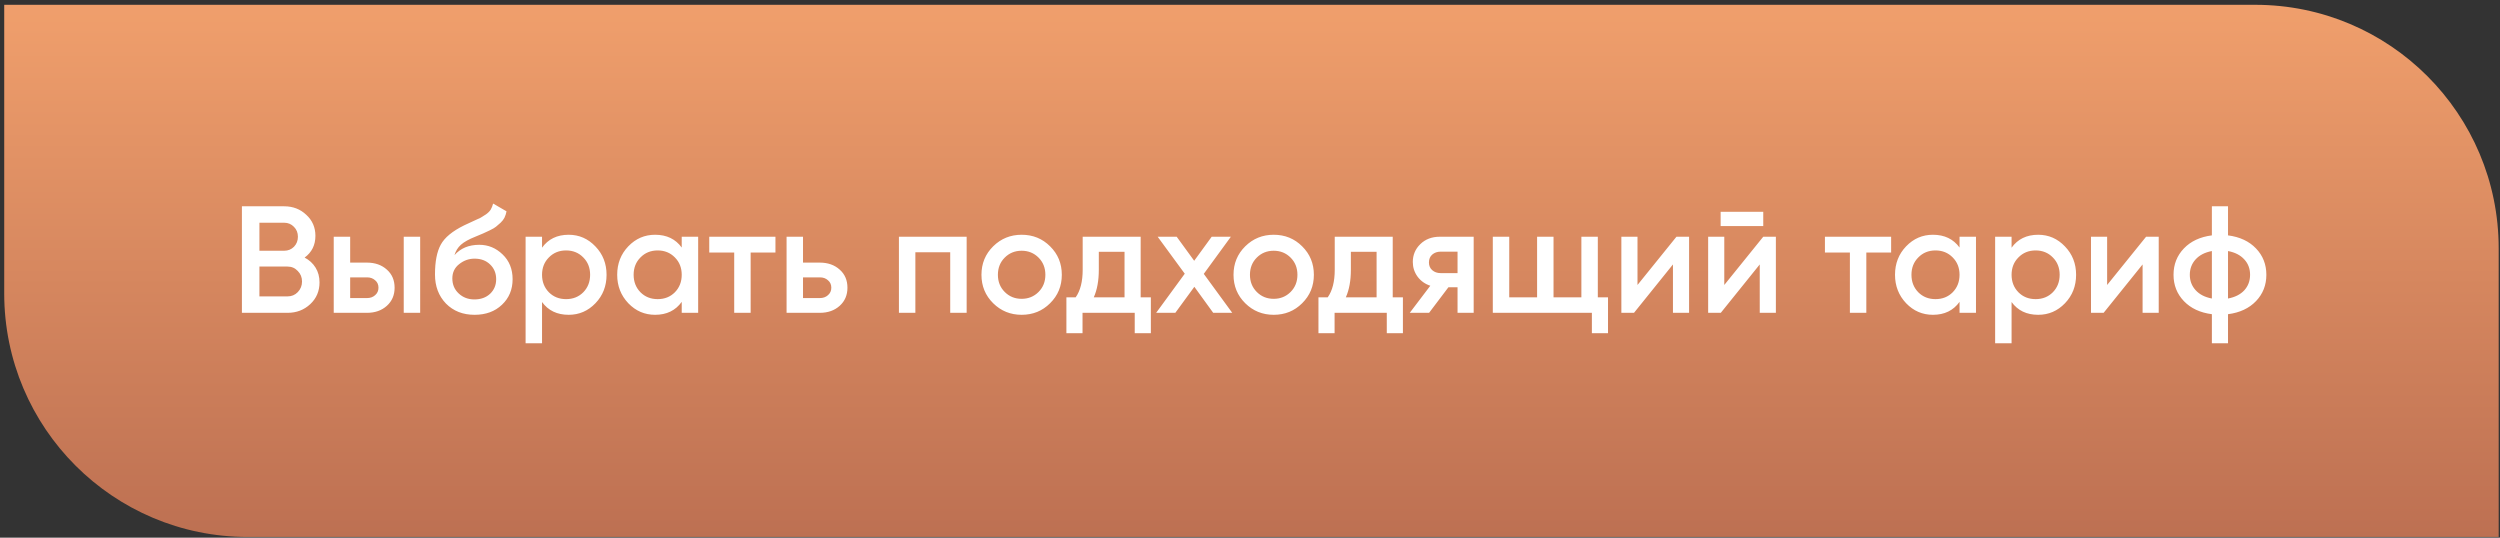 <?xml version="1.0" encoding="UTF-8"?> <svg xmlns="http://www.w3.org/2000/svg" width="451" height="97" viewBox="0 0 451 97" fill="none"><rect x="0" y="0" width="451" height="97" fill="#333333" stroke="none"/> <path d="M0.761 0.867H406.835C431.095 0.867 450.761 20.533 450.761 44.794V96.867H44.688C20.428 96.867 0.761 77.2 0.761 52.94V0.867Z" fill="url(#paint0_linear_92_11)"></path> <path d="M54.952 46.468C55.794 46.907 56.453 47.511 56.928 48.28C57.404 49.049 57.642 49.937 57.642 50.943C57.642 52.517 57.084 53.826 55.968 54.869C54.851 55.913 53.487 56.434 51.877 56.434H43.641V37.216H51.273C52.847 37.216 54.174 37.729 55.254 38.754C56.352 39.76 56.901 41.023 56.901 42.542C56.901 44.208 56.251 45.517 54.952 46.468ZM51.273 40.181H46.798V45.233H51.273C51.968 45.233 52.554 44.995 53.03 44.519C53.506 44.025 53.744 43.421 53.744 42.707C53.744 41.993 53.506 41.398 53.03 40.922C52.554 40.428 51.968 40.181 51.273 40.181ZM51.877 53.469C52.609 53.469 53.222 53.213 53.716 52.7C54.229 52.169 54.485 51.529 54.485 50.779C54.485 50.028 54.229 49.397 53.716 48.884C53.222 48.353 52.609 48.088 51.877 48.088H46.798V53.469H51.877ZM66.19 47.374C67.654 47.374 68.853 47.795 69.787 48.637C70.72 49.461 71.187 50.55 71.187 51.904C71.187 53.24 70.72 54.329 69.787 55.171C68.853 56.013 67.654 56.434 66.19 56.434H60.205V42.707H63.17V47.374H66.19ZM72.834 42.707H75.799V56.434H72.834V42.707ZM66.218 53.771C66.803 53.771 67.288 53.597 67.673 53.249C68.075 52.902 68.277 52.453 68.277 51.904C68.277 51.337 68.075 50.888 67.673 50.559C67.288 50.211 66.803 50.037 66.218 50.037H63.17V53.771H66.218ZM85.61 56.791C83.505 56.791 81.785 56.114 80.449 54.759C79.131 53.387 78.472 51.639 78.472 49.516C78.472 47.191 78.82 45.398 79.515 44.135C80.211 42.853 81.62 41.691 83.743 40.648C84.091 40.483 84.603 40.245 85.281 39.934C85.976 39.623 86.452 39.403 86.708 39.275C86.965 39.129 87.285 38.927 87.669 38.671C88.054 38.397 88.337 38.113 88.52 37.82C88.703 37.509 88.85 37.143 88.96 36.722L91.376 38.122C91.302 38.525 91.183 38.9 91.019 39.248C90.854 39.577 90.616 39.888 90.305 40.181C89.994 40.474 89.719 40.712 89.481 40.895C89.262 41.078 88.886 41.298 88.356 41.554C87.825 41.81 87.431 41.993 87.175 42.103C86.937 42.213 86.48 42.405 85.802 42.679C84.594 43.155 83.707 43.65 83.139 44.162C82.59 44.656 82.206 45.279 81.986 46.029C83.084 44.784 84.576 44.162 86.461 44.162C88.072 44.162 89.472 44.739 90.662 45.892C91.87 47.045 92.474 48.536 92.474 50.367C92.474 52.234 91.833 53.771 90.552 54.979C89.289 56.187 87.642 56.791 85.61 56.791ZM85.583 54.018C86.736 54.018 87.678 53.679 88.41 53.002C89.143 52.307 89.509 51.428 89.509 50.367C89.509 49.287 89.143 48.399 88.41 47.704C87.697 47.008 86.763 46.66 85.61 46.66C84.585 46.66 83.661 46.99 82.837 47.649C82.014 48.289 81.602 49.15 81.602 50.229C81.602 51.328 81.986 52.234 82.755 52.947C83.524 53.661 84.466 54.018 85.583 54.018ZM102.587 42.35C104.473 42.35 106.083 43.055 107.419 44.464C108.755 45.855 109.423 47.557 109.423 49.571C109.423 51.602 108.755 53.313 107.419 54.705C106.083 56.096 104.473 56.791 102.587 56.791C100.501 56.791 98.899 56.022 97.783 54.485V61.925H94.818V42.707H97.783V44.684C98.899 43.128 100.501 42.35 102.587 42.35ZM99.018 52.728C99.842 53.551 100.876 53.963 102.121 53.963C103.365 53.963 104.399 53.551 105.223 52.728C106.047 51.886 106.458 50.833 106.458 49.571C106.458 48.308 106.047 47.264 105.223 46.441C104.399 45.599 103.365 45.178 102.121 45.178C100.876 45.178 99.842 45.599 99.018 46.441C98.195 47.264 97.783 48.308 97.783 49.571C97.783 50.833 98.195 51.886 99.018 52.728ZM122.983 42.707H125.948V56.434H122.983V54.457C121.866 56.013 120.265 56.791 118.178 56.791C116.293 56.791 114.682 56.096 113.346 54.705C112.01 53.295 111.342 51.584 111.342 49.571C111.342 47.539 112.01 45.828 113.346 44.437C114.682 43.046 116.293 42.35 118.178 42.35C120.265 42.35 121.866 43.119 122.983 44.656V42.707ZM115.543 52.728C116.366 53.551 117.4 53.963 118.645 53.963C119.889 53.963 120.924 53.551 121.747 52.728C122.571 51.886 122.983 50.833 122.983 49.571C122.983 48.308 122.571 47.264 121.747 46.441C120.924 45.599 119.889 45.178 118.645 45.178C117.4 45.178 116.366 45.599 115.543 46.441C114.719 47.264 114.307 48.308 114.307 49.571C114.307 50.833 114.719 51.886 115.543 52.728ZM139.891 42.707V45.562H135.416V56.434H132.451V45.562H127.949V42.707H139.891ZM147.883 47.374C149.347 47.374 150.546 47.795 151.479 48.637C152.413 49.461 152.879 50.55 152.879 51.904C152.879 53.24 152.413 54.329 151.479 55.171C150.546 56.013 149.347 56.434 147.883 56.434H141.898V42.707H144.863V47.374H147.883ZM147.91 53.771C148.496 53.771 148.981 53.597 149.365 53.249C149.768 52.902 149.969 52.453 149.969 51.904C149.969 51.337 149.768 50.888 149.365 50.559C148.981 50.211 148.496 50.037 147.91 50.037H144.863V53.771H147.91ZM174.384 42.707V56.434H171.419V45.507H165.132V56.434H162.166V42.707H174.384ZM184.303 56.791C182.29 56.791 180.579 56.096 179.169 54.705C177.76 53.313 177.055 51.602 177.055 49.571C177.055 47.539 177.76 45.828 179.169 44.437C180.579 43.046 182.29 42.35 184.303 42.35C186.335 42.35 188.046 43.046 189.437 44.437C190.846 45.828 191.551 47.539 191.551 49.571C191.551 51.602 190.846 53.313 189.437 54.705C188.046 56.096 186.335 56.791 184.303 56.791ZM181.256 52.673C182.079 53.496 183.095 53.908 184.303 53.908C185.511 53.908 186.527 53.496 187.351 52.673C188.174 51.849 188.586 50.815 188.586 49.571C188.586 48.326 188.174 47.292 187.351 46.468C186.527 45.645 185.511 45.233 184.303 45.233C183.095 45.233 182.079 45.645 181.256 46.468C180.432 47.292 180.02 48.326 180.02 49.571C180.02 50.815 180.432 51.849 181.256 52.673ZM205.776 53.634H207.615V60.113H204.705V56.434H195.288V60.113H192.378V53.634H194.053C194.895 52.444 195.316 50.788 195.316 48.664V42.707H205.776V53.634ZM197.32 53.634H202.866V45.425H198.226V48.664C198.226 50.623 197.924 52.279 197.32 53.634ZM222.296 56.434H218.864L215.46 51.739L212.028 56.434H208.569L213.73 49.378L208.843 42.707H212.275L215.432 47.045L218.589 42.707H222.049L217.162 49.406L222.296 56.434ZM229.774 56.791C227.761 56.791 226.05 56.096 224.64 54.705C223.231 53.313 222.526 51.602 222.526 49.571C222.526 47.539 223.231 45.828 224.64 44.437C226.05 43.046 227.761 42.35 229.774 42.35C231.806 42.35 233.517 43.046 234.908 44.437C236.317 45.828 237.022 47.539 237.022 49.571C237.022 51.602 236.317 53.313 234.908 54.705C233.517 56.096 231.806 56.791 229.774 56.791ZM226.727 52.673C227.55 53.496 228.566 53.908 229.774 53.908C230.982 53.908 231.998 53.496 232.822 52.673C233.645 51.849 234.057 50.815 234.057 49.571C234.057 48.326 233.645 47.292 232.822 46.468C231.998 45.645 230.982 45.233 229.774 45.233C228.566 45.233 227.55 45.645 226.727 46.468C225.903 47.292 225.491 48.326 225.491 49.571C225.491 50.815 225.903 51.849 226.727 52.673ZM251.247 53.634H253.086V60.113H250.176V56.434H240.759V60.113H237.849V53.634H239.524C240.366 52.444 240.787 50.788 240.787 48.664V42.707H251.247V53.634ZM242.791 53.634H248.337V45.425H243.697V48.664C243.697 50.623 243.395 52.279 242.791 53.634ZM265.851 42.707V56.434H262.941V51.822H261.294L257.807 56.434H254.321L258.027 51.547C257.075 51.236 256.307 50.687 255.721 49.9C255.153 49.113 254.87 48.234 254.87 47.264C254.87 46.002 255.318 44.931 256.215 44.052C257.13 43.155 258.302 42.707 259.729 42.707H265.851ZM259.894 49.269H262.941V45.398H259.894C259.29 45.398 258.787 45.571 258.384 45.919C257.981 46.267 257.78 46.743 257.78 47.347C257.78 47.932 257.981 48.399 258.384 48.747C258.787 49.095 259.29 49.269 259.894 49.269ZM288.246 53.634H290.085V60.113H287.175V56.434H269.302V42.707H272.267V53.634H277.291V42.707H280.257V53.634H285.281V42.707H288.246V53.634ZM302.432 42.707H304.711V56.434H301.801V47.704L294.772 56.434H292.494V42.707H295.404V51.41L302.432 42.707ZM310.402 40.785V38.205H318.09V40.785H310.402ZM318.09 42.707H320.368V56.434H317.458V47.704L310.43 56.434H308.151V42.707H311.061V51.41L318.09 42.707ZM341.16 42.707V45.562H336.685V56.434H333.72V45.562H329.217V42.707H341.16ZM353.502 42.707H356.467V56.434H353.502V54.457C352.385 56.013 350.784 56.791 348.697 56.791C346.812 56.791 345.201 56.096 343.865 54.705C342.529 53.295 341.861 51.584 341.861 49.571C341.861 47.539 342.529 45.828 343.865 44.437C345.201 43.046 346.812 42.35 348.697 42.35C350.784 42.35 352.385 43.119 353.502 44.656V42.707ZM346.061 52.728C346.885 53.551 347.919 53.963 349.164 53.963C350.408 53.963 351.443 53.551 352.266 52.728C353.09 51.886 353.502 50.833 353.502 49.571C353.502 48.308 353.09 47.264 352.266 46.441C351.443 45.599 350.408 45.178 349.164 45.178C347.919 45.178 346.885 45.599 346.061 46.441C345.238 47.264 344.826 48.308 344.826 49.571C344.826 50.833 345.238 51.886 346.061 52.728ZM367.692 42.35C369.577 42.35 371.188 43.055 372.524 44.464C373.86 45.855 374.528 47.557 374.528 49.571C374.528 51.602 373.86 53.313 372.524 54.705C371.188 56.096 369.577 56.791 367.692 56.791C365.606 56.791 364.004 56.022 362.888 54.485V61.925H359.923V42.707H362.888V44.684C364.004 43.128 365.606 42.35 367.692 42.35ZM364.123 52.728C364.947 53.551 365.981 53.963 367.226 53.963C368.47 53.963 369.504 53.551 370.328 52.728C371.151 51.886 371.563 50.833 371.563 49.571C371.563 48.308 371.151 47.264 370.328 46.441C369.504 45.599 368.47 45.178 367.226 45.178C365.981 45.178 364.947 45.599 364.123 46.441C363.3 47.264 362.888 48.308 362.888 49.571C362.888 50.833 363.3 51.886 364.123 52.728ZM387.154 42.707H389.433V56.434H386.523V47.704L379.494 56.434H377.216V42.707H380.126V51.41L387.154 42.707ZM406.985 44.821C408.229 46.12 408.851 47.704 408.851 49.571C408.851 51.437 408.229 53.021 406.985 54.32C405.74 55.62 404.056 56.407 401.933 56.681V61.925H399.023V56.681C396.9 56.407 395.216 55.62 393.971 54.32C392.727 53.021 392.104 51.437 392.104 49.571C392.104 47.704 392.727 46.12 393.971 44.821C395.216 43.521 396.9 42.734 399.023 42.46V37.216H401.933V42.46C404.056 42.734 405.74 43.521 406.985 44.821ZM401.933 53.853C403.196 53.615 404.175 53.121 404.871 52.371C405.566 51.602 405.914 50.669 405.914 49.571C405.914 48.472 405.566 47.548 404.871 46.798C404.175 46.029 403.196 45.526 401.933 45.288V53.853ZM396.085 46.798C395.39 47.566 395.042 48.491 395.042 49.571C395.042 50.65 395.39 51.575 396.085 52.343C396.781 53.112 397.76 53.615 399.023 53.853V45.288C397.76 45.526 396.781 46.029 396.085 46.798Z" fill="white"></path> <defs> <linearGradient id="paint0_linear_92_11" x1="225.761" y1="0.867" x2="225.761" y2="96.867" gradientUnits="userSpaceOnUse"> <stop stop-color="#F09F6C"></stop> <stop offset="1" stop-color="#BD7052"></stop> </linearGradient> </defs> </svg> 